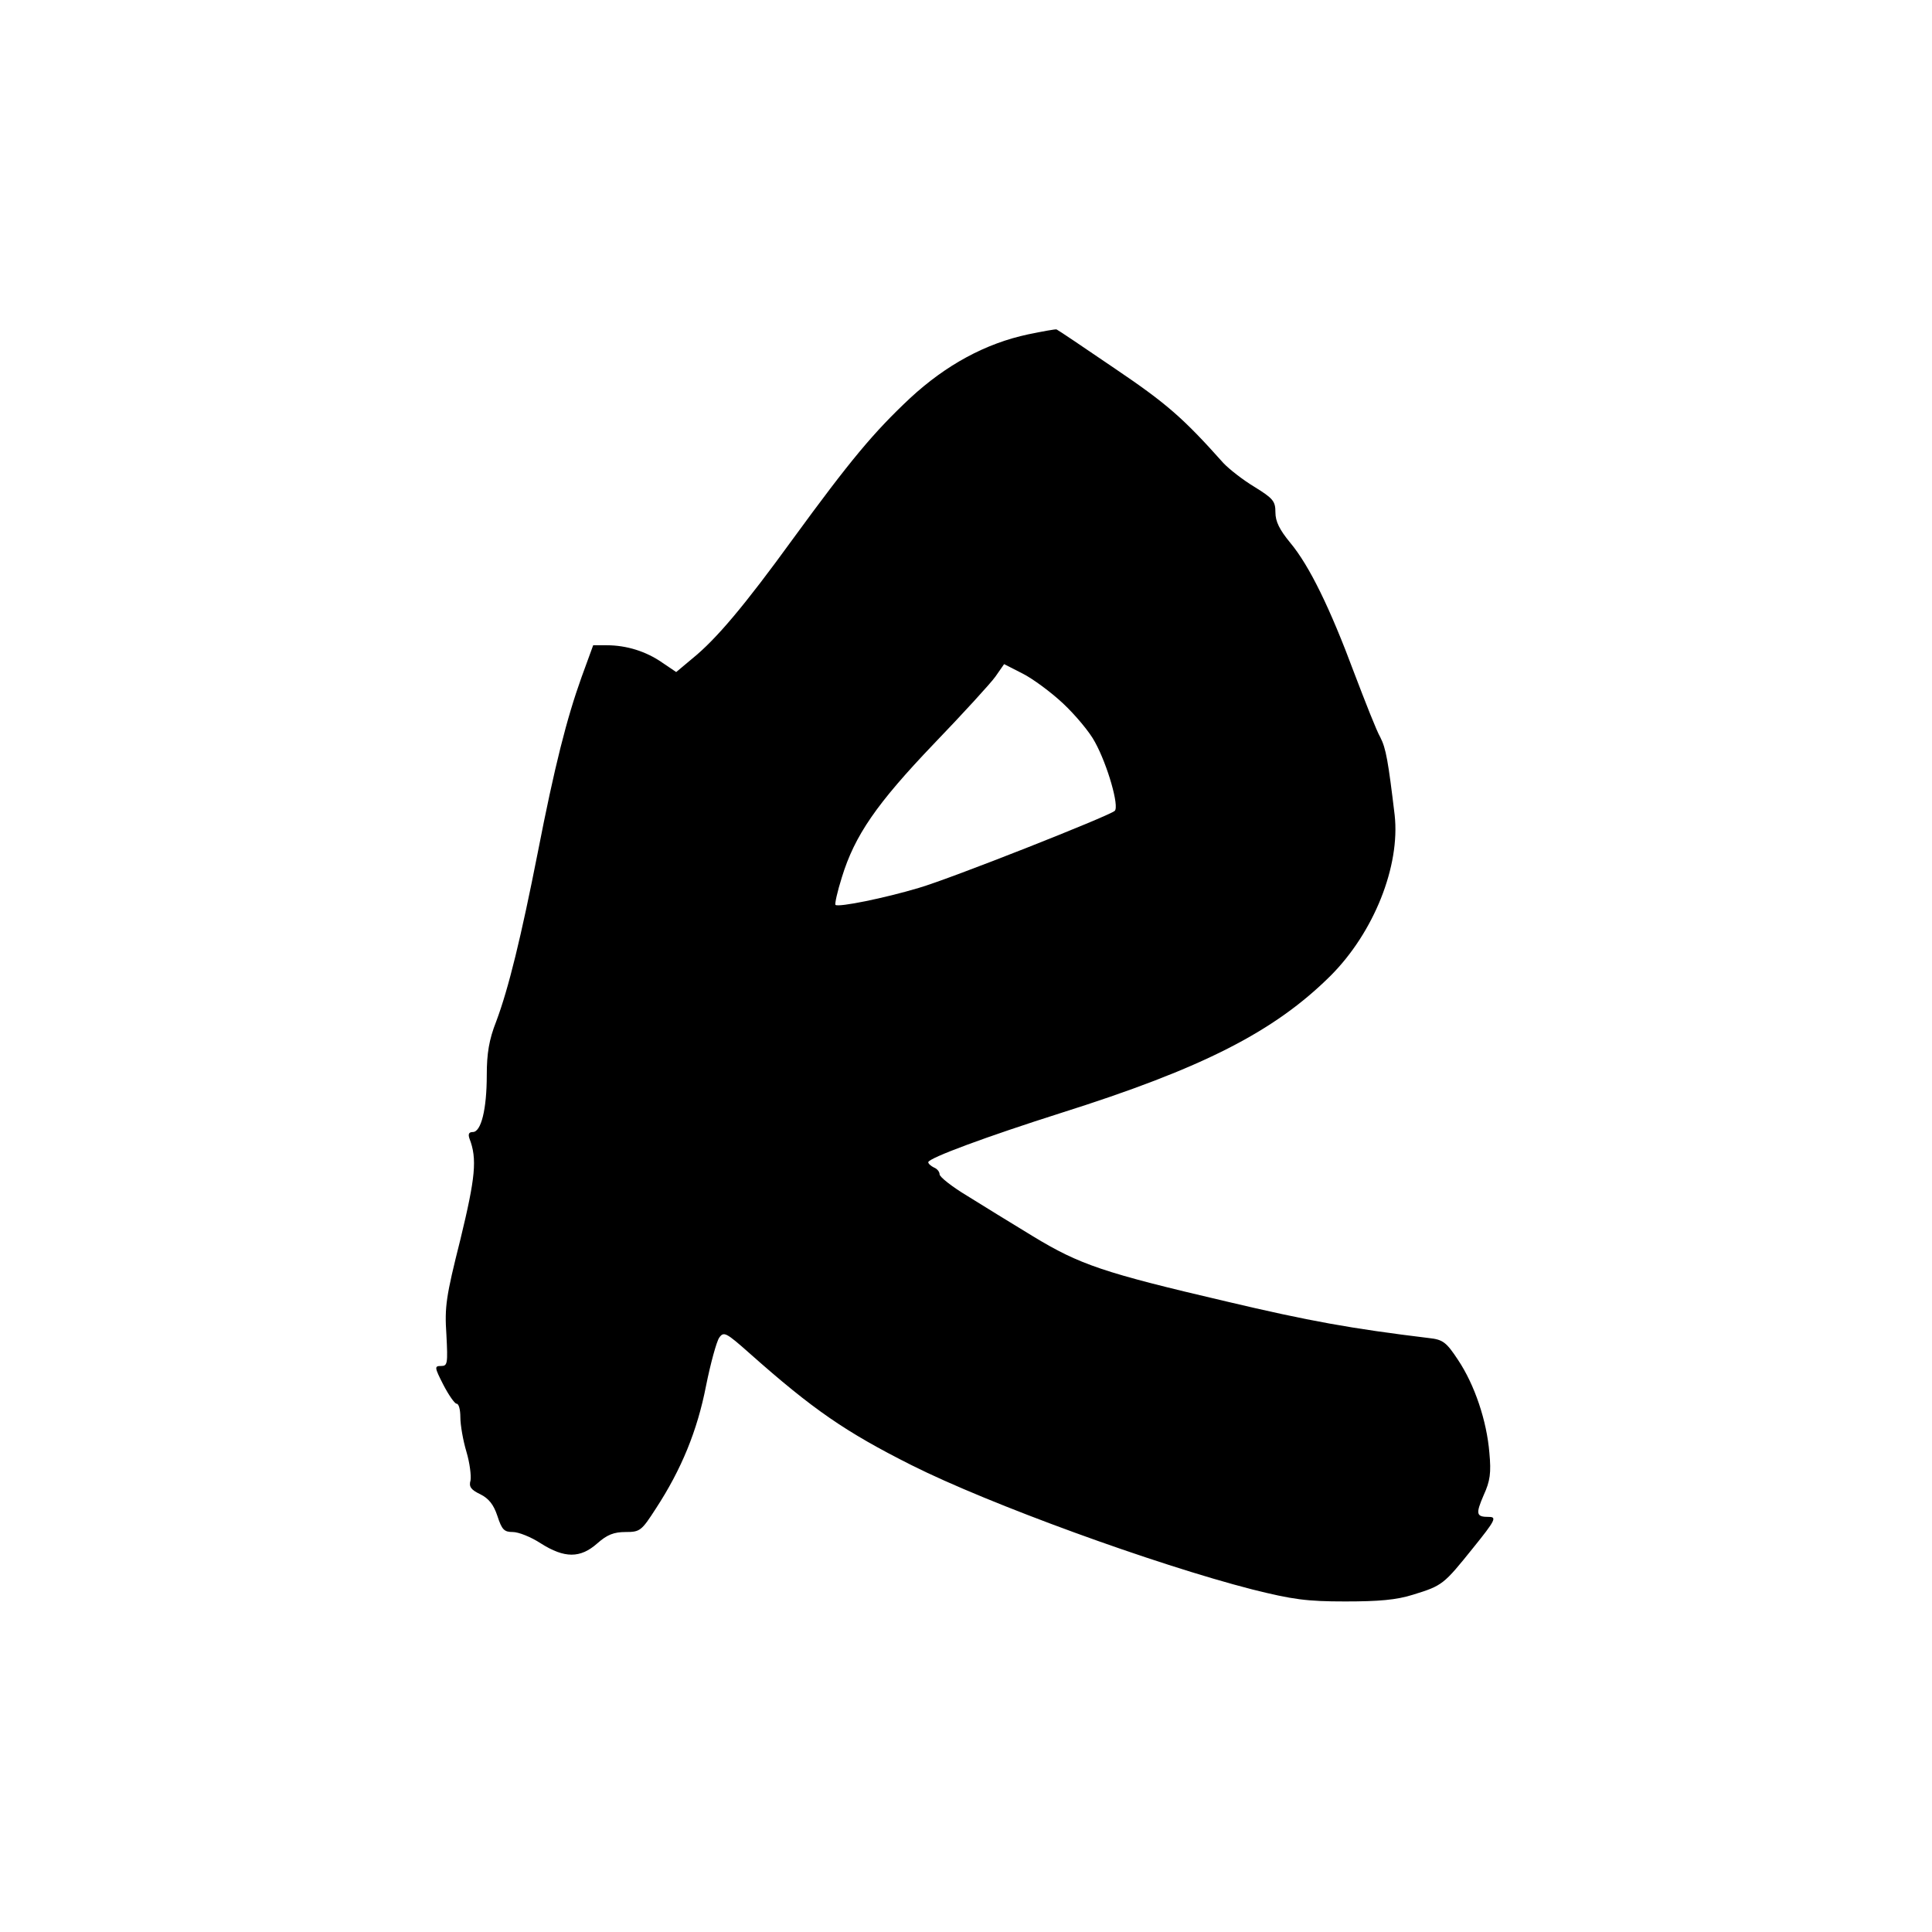 <?xml version="1.0" standalone="no"?>
<!DOCTYPE svg PUBLIC "-//W3C//DTD SVG 20010904//EN"
 "http://www.w3.org/TR/2001/REC-SVG-20010904/DTD/svg10.dtd">
<svg version="1.0" xmlns="http://www.w3.org/2000/svg"
 width="512pt" height="512pt" viewBox="0 0 512 512"
 preserveAspectRatio="xMidYMid meet">
<g transform="translate(0,512) scale(0.1,-0.1)"
fill="#000000" stroke="none">
<path d="M2725 4234 c-113 -24 -218 -81 -313 -169 -97 -91 -158 -164 -312
-375 -127 -175 -202 -264 -265 -315 l-43 -36 -37 25 c-43 30 -95 46 -147 46
l-36 0 -31 -85 c-39 -109 -71 -234 -116 -465 -44 -223 -77 -359 -110 -447 -19
-48 -25 -85 -25 -142 0 -91 -15 -151 -37 -151 -10 0 -13 -5 -9 -17 21 -54 16
-103 -24 -268 -38 -151 -42 -178 -37 -252 4 -77 3 -83 -14 -83 -18 0 -18 -3 6
-50 14 -27 30 -50 35 -50 6 0 10 -16 10 -36 0 -20 7 -61 16 -91 9 -30 13 -64
11 -76 -5 -17 1 -25 26 -37 22 -11 35 -27 45 -57 12 -37 18 -43 41 -43 15 0
48 -13 74 -30 63 -40 105 -40 150 0 26 23 44 30 75 30 38 0 42 3 80 62 68 104
110 207 133 325 12 60 28 118 35 128 12 17 18 14 80 -41 169 -150 255 -209
430 -297 205 -103 645 -263 902 -329 108 -27 145 -32 247 -32 89 0 136 4 180
18 78 24 81 27 159 124 59 73 63 82 42 82 -34 0 -36 7 -14 58 17 37 20 59 15
112 -7 85 -39 180 -83 246 -31 47 -40 54 -77 58 -206 25 -317 45 -537 97 -325
76 -388 97 -513 173 -56 34 -134 82 -174 107 -40 24 -73 50 -73 57 0 7 -7 15
-15 18 -8 4 -15 10 -15 14 0 11 158 69 350 130 377 119 567 216 716 364 115
115 185 291 170 426 -17 142 -23 177 -38 206 -10 17 -40 94 -69 170 -64 172
-119 285 -170 346 -28 34 -39 56 -39 80 0 30 -6 37 -56 68 -30 18 -67 47 -82
63 -107 120 -151 158 -287 250 -82 56 -152 103 -155 104 -3 1 -36 -5 -75 -13z
m92 -978 c32 -30 71 -76 85 -103 33 -60 65 -171 52 -182 -16 -14 -436 -180
-519 -204 -90 -27 -213 -52 -221 -45 -2 3 5 35 17 73 34 111 92 195 244 354
77 80 151 161 163 178 l23 33 49 -25 c26 -13 75 -49 107 -79z"/>
</g>
</svg>
